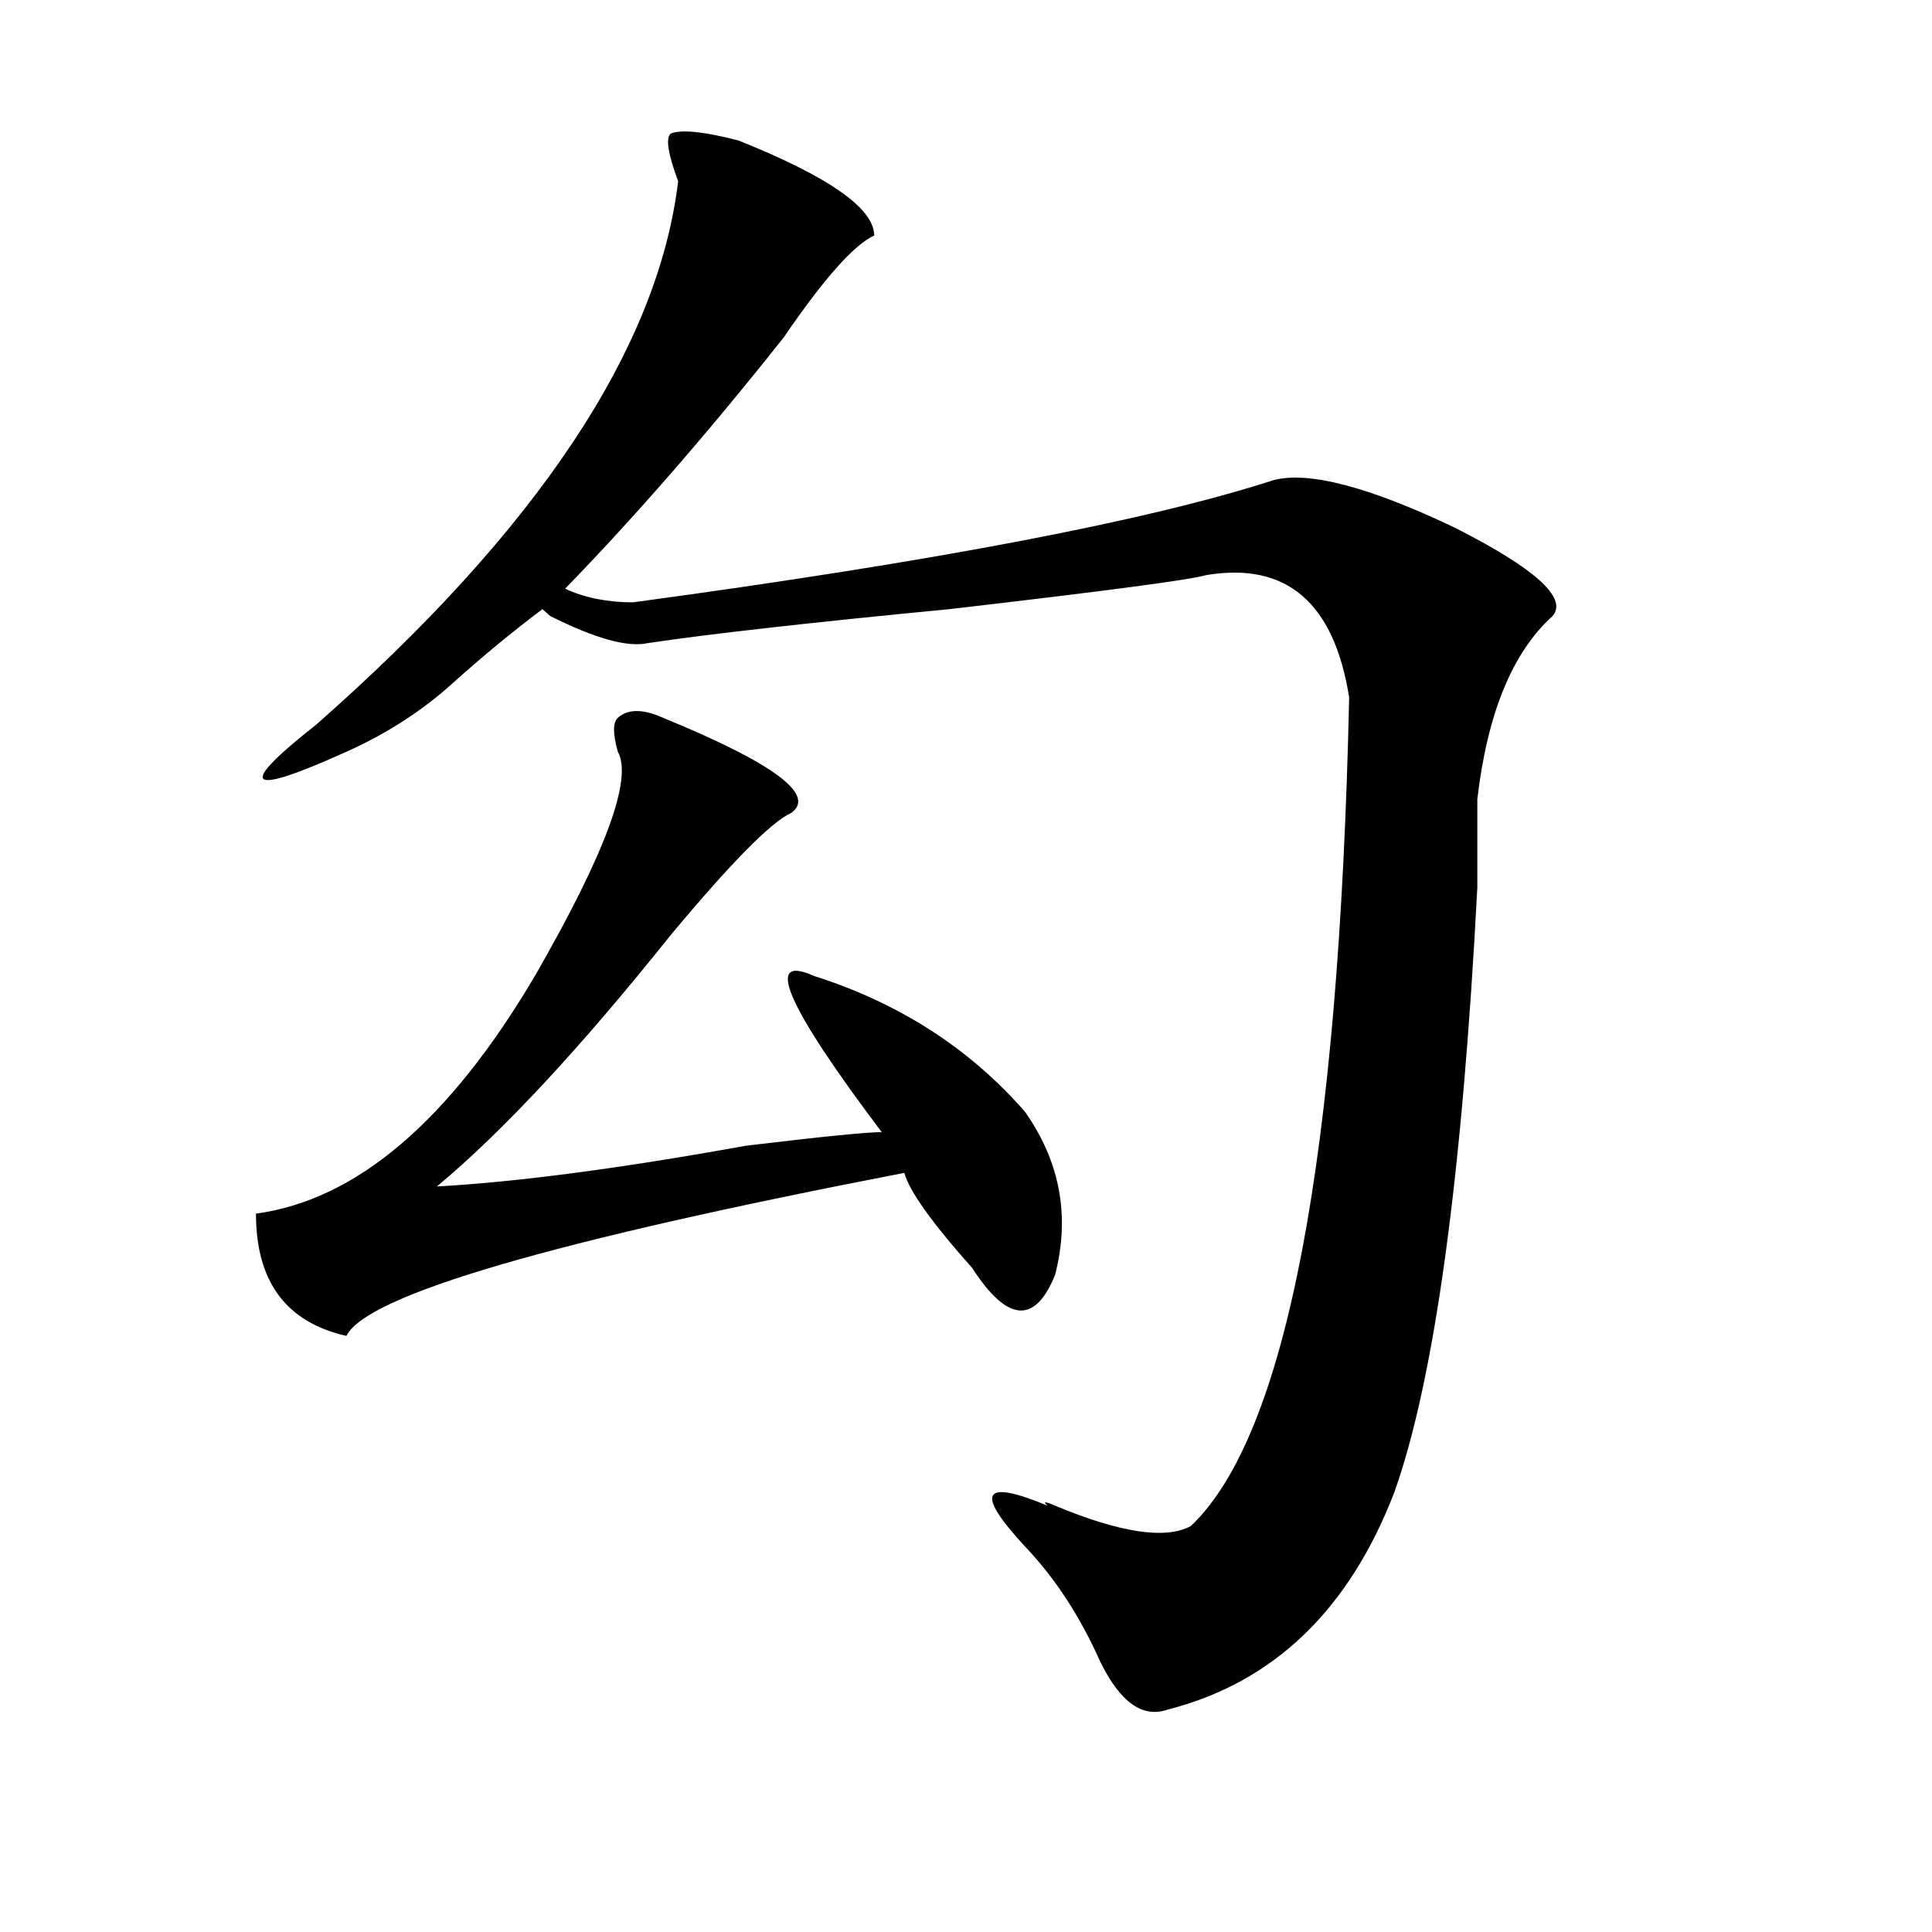 <?xml version="1.0" encoding="utf-8"?>
<!-- Generator: Adobe Illustrator 16.0.0, SVG Export Plug-In . SVG Version: 6.00 Build 0)  -->
<!DOCTYPE svg PUBLIC "-//W3C//DTD SVG 1.1//EN" "http://www.w3.org/Graphics/SVG/1.1/DTD/svg11.dtd">
<svg version="1.1" id="图层_1" xmlns="http://www.w3.org/2000/svg" xmlns:xlink="http://www.w3.org/1999/xlink" x="0px" y="0px"
	 width="1000px" height="1000px" viewBox="0 0 1000 1000" enable-background="new 0 0 1000 1000" xml:space="preserve">
<path d="M343.211,371.531c57.193,23.456,79.327,39.881,66.34,49.219c-10.427,4.725-31.219,25.818-62.438,63.281
	c-46.828,58.612-87.193,101.953-120.973,130.078c41.584-2.307,94.937-9.338,159.996-21.094c39.023-4.669,62.438-7.031,70.242-7.031
	c-49.45-65.588-61.157-92.56-35.121-80.859c44.206,14.063,80.607,37.519,109.266,70.313c18.17,25.818,23.414,53.943,15.609,84.375
	c-10.427,25.818-24.756,24.609-42.926-3.516c-20.854-23.4-32.561-39.825-35.121-49.219
	c-182.13,35.156-278.408,63.281-288.773,84.375c-31.219-7.031-46.828-28.125-46.828-63.281
	c52.011-7.031,100.119-48.01,144.387-123.047c36.401-63.281,50.73-101.953,42.926-116.016c-2.622-9.338-2.622-15.216,0-17.578
	C324.979,366.862,332.784,366.862,343.211,371.531z M382.234,72.703c46.828,18.787,70.242,35.156,70.242,49.219
	c-10.427,4.725-26.036,22.303-46.828,52.734c-39.023,49.219-76.767,92.615-113.168,130.078c10.365,4.725,22.072,7.031,35.121,7.031
	c156.094-21.094,266.64-42.188,331.699-63.281c18.17-4.669,49.389,3.516,93.656,24.609c41.584,21.094,58.535,36.365,50.73,45.703
	c-20.854,18.787-33.841,50.428-39.023,94.922c0,7.031,0,11.756,0,14.063c0,7.031,0,17.578,0,31.641
	c-7.805,150.019-22.134,254.334-42.926,312.891c-23.414,60.919-62.438,98.438-117.07,112.5
	c-13.049,4.669-24.756-3.516-35.121-24.609c-10.427-23.456-23.414-43.396-39.023-59.766c-26.036-28.125-22.134-35.156,11.707-21.094
	c-2.622-2.307-1.342-2.307,3.902,0c33.779,14.063,57.193,17.578,70.242,10.547c49.389-46.856,76.705-189.844,81.949-428.906
	c-7.805-49.219-32.561-70.313-74.145-63.281c-7.805,2.362-52.072,8.24-132.68,17.578c-72.864,7.031-124.875,12.909-156.094,17.578
	c-10.427,2.362-27.316-2.307-50.73-14.063l-3.902-3.516c-15.609,11.756-31.219,24.609-46.828,38.672s-33.841,25.818-54.633,35.156
	c-26.036,11.756-40.365,16.425-42.926,14.063c-2.622-2.307,6.463-11.7,27.316-28.125
	c114.448-100.744,176.886-194.513,187.313-281.25c-5.244-14.063-6.524-22.247-3.902-24.609
	C352.296,66.881,364.003,68.034,382.234,72.703z"/>
</svg>
